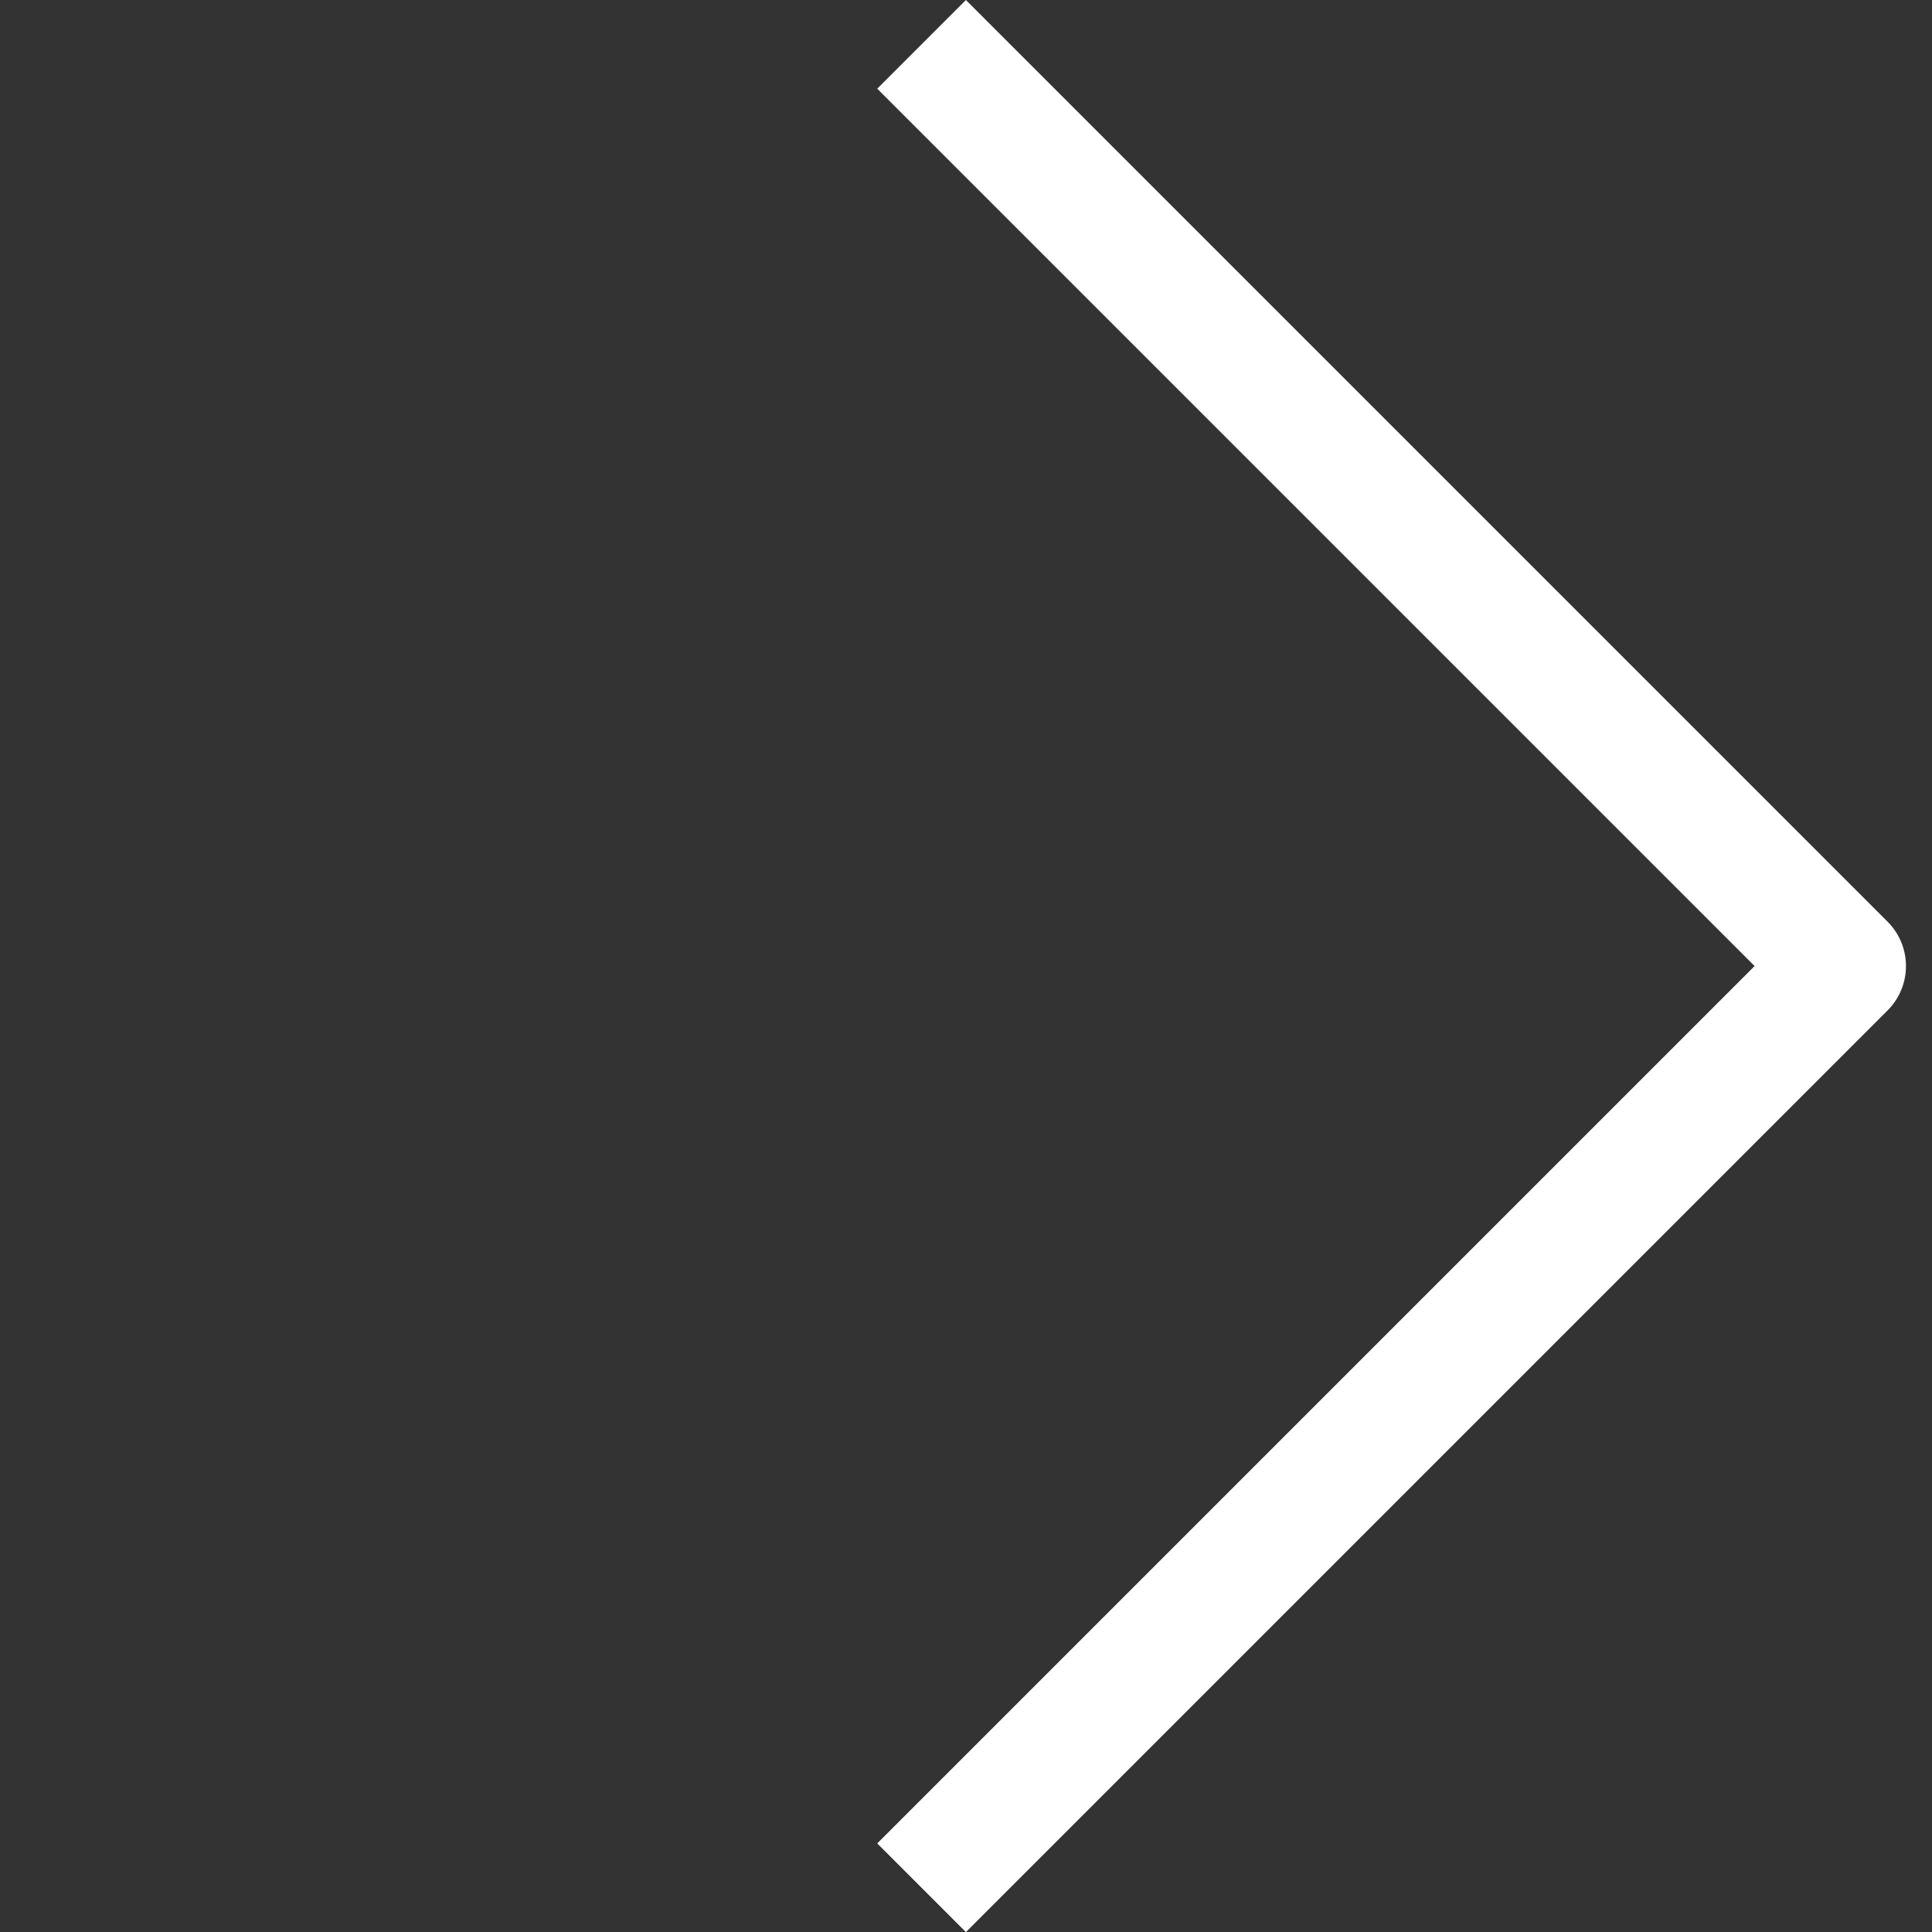 <svg xmlns="http://www.w3.org/2000/svg" width="15.406" height="15.406" viewBox="0 0 15.406 15.406">
    <rect x="0" y="0" width="15.406" height="15.406" fill="#333333" stroke="none"/>
    <g data-name="Icon feather-arrow-up-right">
        <path data-name="Trazado 8038" d="M10.5 10.5h10.394v10.394" transform="rotate(45 21.172 1.623)" style="fill:none;stroke:#fff;stroke-linejoin:round"/>
    </g>
</svg>
